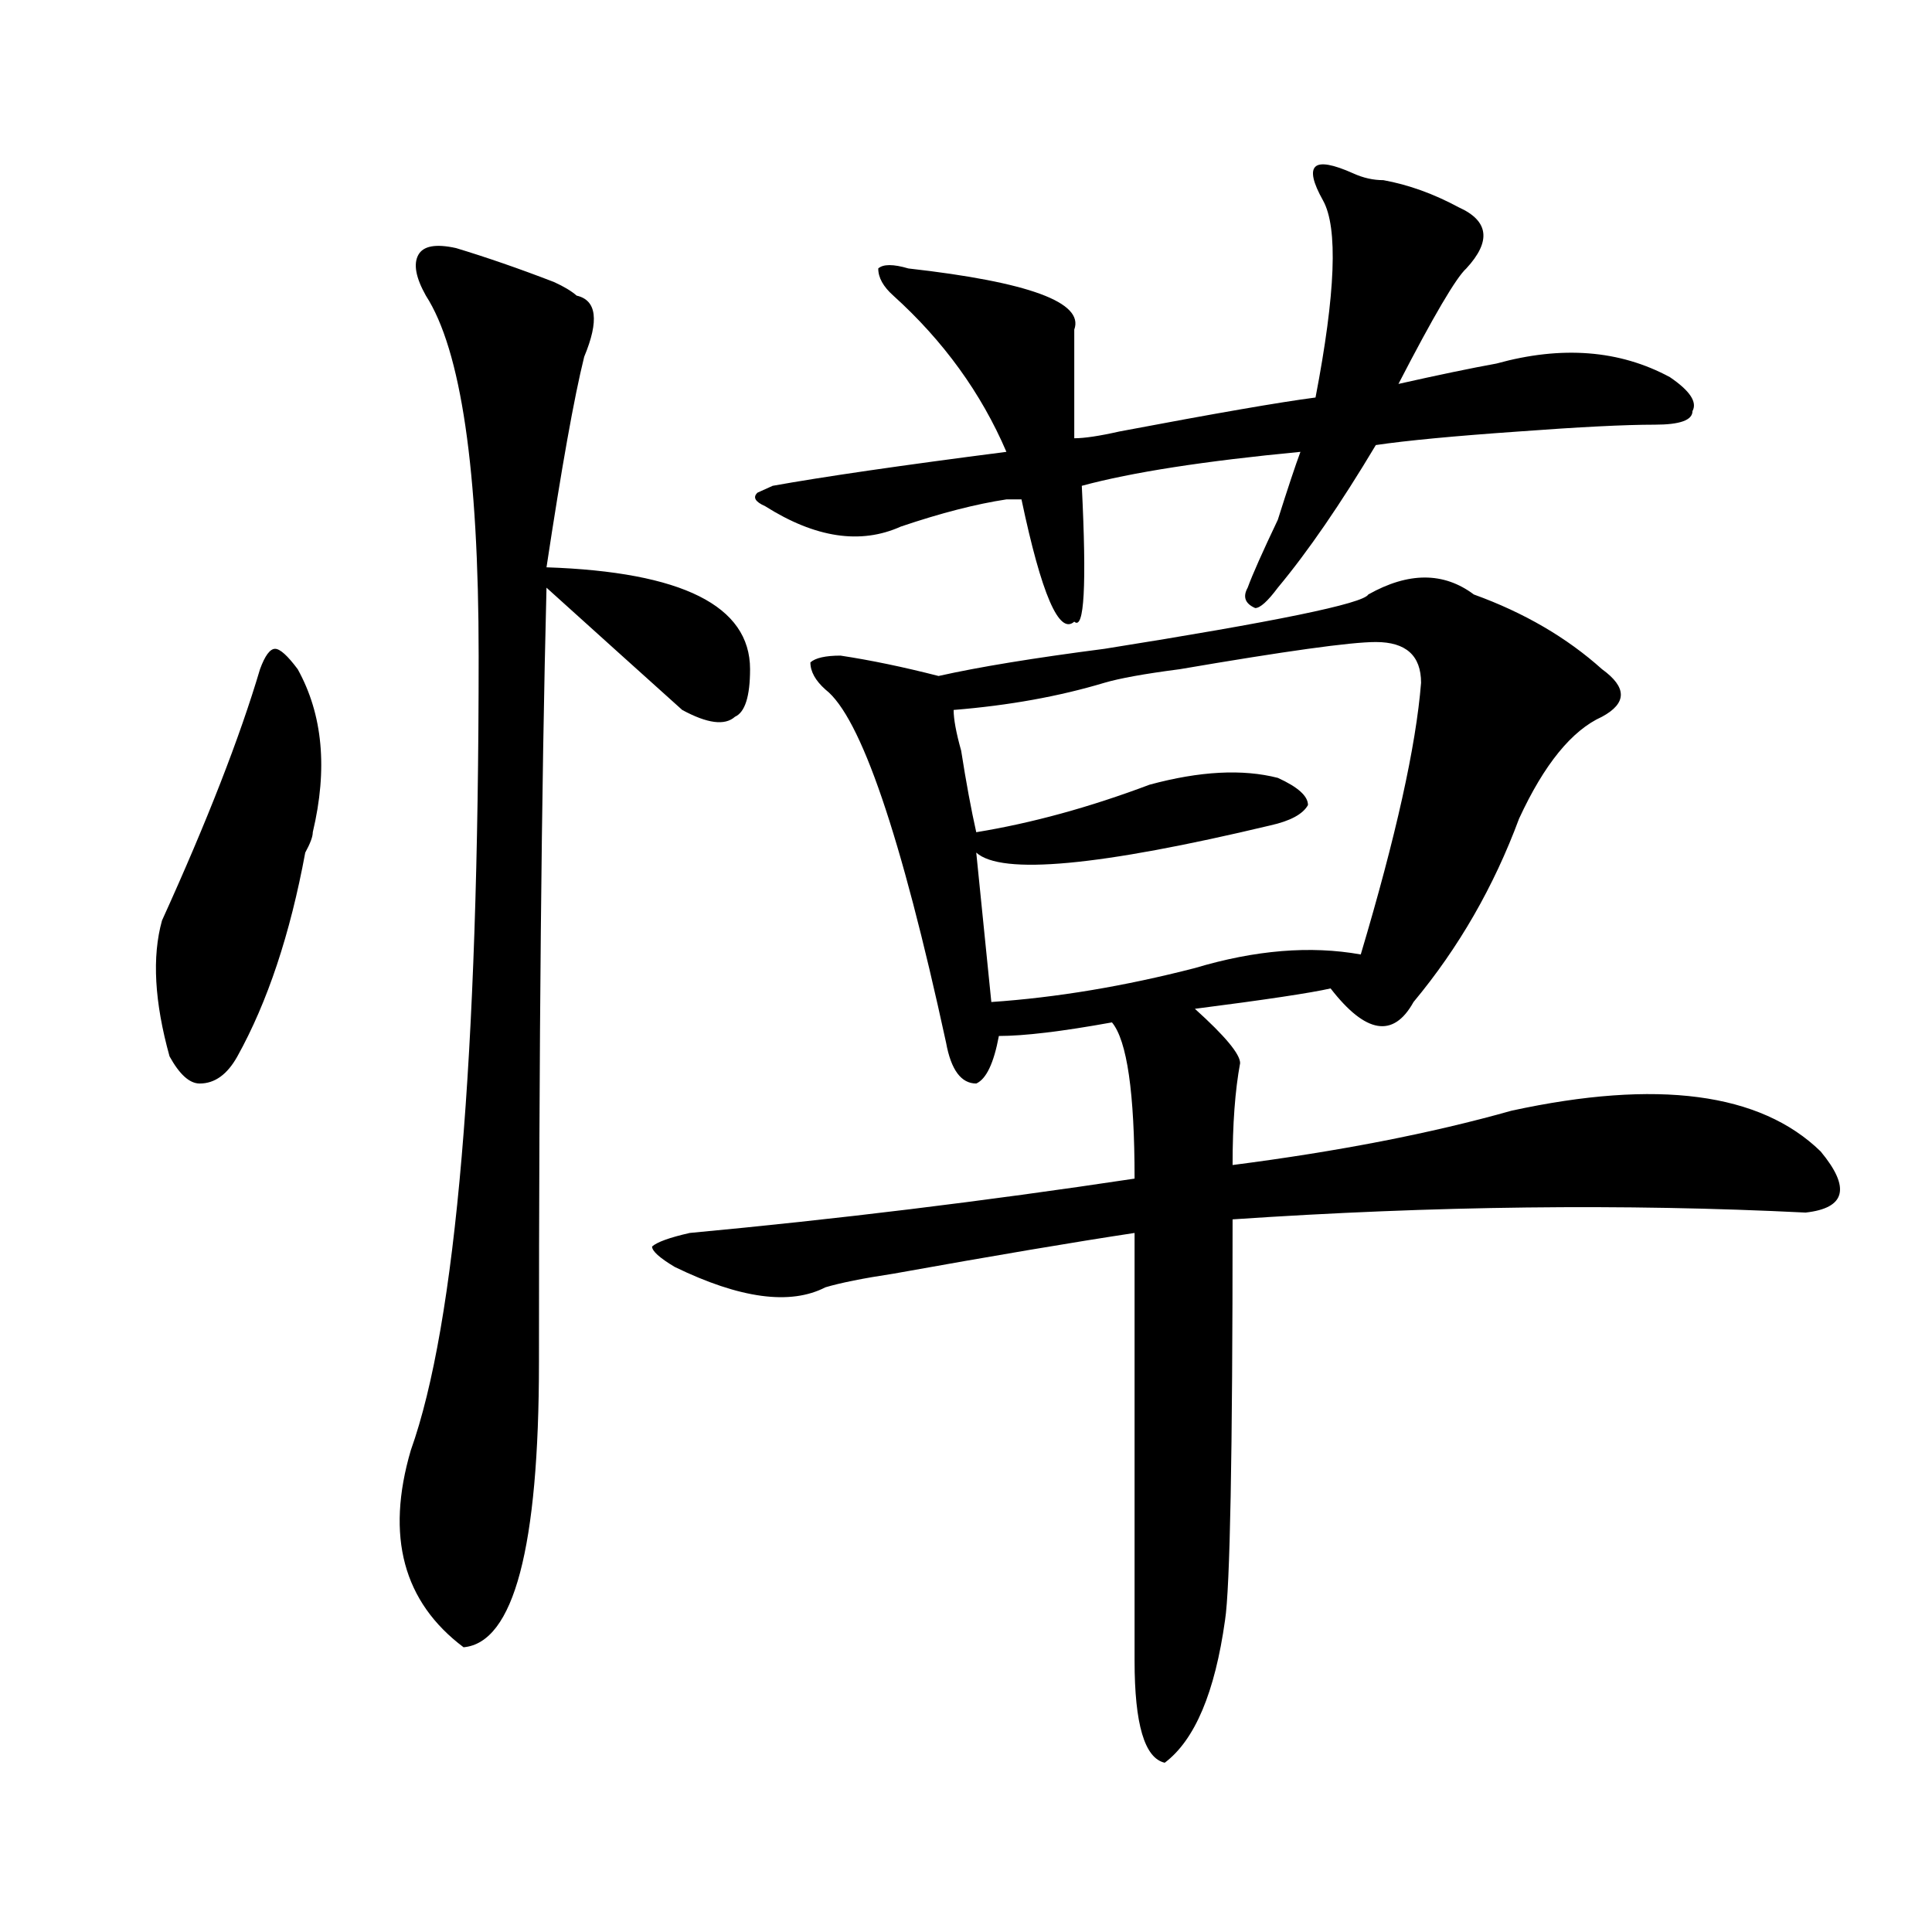 <?xml version="1.0" encoding="utf-8"?>
<!-- Generator: Adobe Illustrator 16.0.0, SVG Export Plug-In . SVG Version: 6.00 Build 0)  -->
<!DOCTYPE svg PUBLIC "-//W3C//DTD SVG 1.1//EN" "http://www.w3.org/Graphics/SVG/1.1/DTD/svg11.dtd">
<svg version="1.1" id="图层_1" xmlns="http://www.w3.org/2000/svg" xmlns:xlink="http://www.w3.org/1999/xlink" x="0px" y="0px"
	 width="1000px" height="1000px" viewBox="0 0 1000 1000" enable-background="new 0 0 1000 1000" xml:space="preserve">
<path d="M134.582,346.375c2.562-7.031,5.183-10.547,7.805-10.547c2.562,0,6.464,3.516,11.707,10.547
	c12.987,23.456,15.609,51.581,7.805,84.375c0,2.362-1.341,5.878-3.902,10.547c-7.805,42.188-19.512,77.344-35.121,105.469
	c-5.243,9.394-11.707,14.063-19.512,14.063c-5.243,0-10.427-4.669-15.609-14.063c-7.805-28.125-9.146-51.526-3.902-70.313
	C107.266,424.927,124.155,381.531,134.582,346.375z M236.043,128.406c15.609,4.724,32.499,10.547,50.73,17.578
	c5.183,2.362,9.085,4.724,11.707,7.031c10.366,2.362,11.707,12.909,3.902,31.641c-5.243,21.094-11.707,57.458-19.512,108.984
	c70.242,2.362,105.363,19.94,105.363,52.734c0,14.063-2.622,22.302-7.805,24.609c-5.243,4.724-14.329,3.516-27.316-3.516
	c-20.853-18.731-44.267-39.825-70.242-63.281c-2.622,103.161-3.902,236.755-3.902,400.781c0,96.13-13.048,145.294-39.023,147.656
	c-31.219-23.456-40.364-57.403-27.316-101.953c23.414-65.589,35.121-202.698,35.121-411.328c0-96.075-9.146-158.203-27.316-186.328
	c-5.243-9.339-6.524-16.37-3.902-21.094C219.093,127.253,225.616,126.099,236.043,128.406z M762.859,307.703
	c25.976,9.394,48.108,22.302,66.34,38.672c12.987,9.394,12.987,17.578,0,24.609c-15.609,7.031-29.938,24.609-42.926,52.734
	c-13.048,35.156-31.219,66.797-54.633,94.922c-10.427,18.786-24.755,16.425-42.926-7.031c-10.427,2.362-33.841,5.878-70.242,10.547
	c15.609,14.063,23.414,23.456,23.414,28.125c-2.622,14.063-3.902,31.641-3.902,52.734c54.633-7.031,102.741-16.37,144.387-28.125
	c75.425-16.37,128.777-9.339,159.996,21.094c15.609,18.786,12.987,29.333-7.805,31.641c-93.656-4.669-192.556-3.516-296.578,3.516
	c0,121.894-1.341,190.997-3.902,207.422c-5.243,37.463-15.609,62.072-31.219,73.828c-10.427-2.362-15.609-19.94-15.609-52.734
	c0-77.344,0-151.172,0-221.484c-31.219,4.724-72.864,11.755-124.875,21.094c-15.609,2.362-27.316,4.724-35.121,7.031
	c-18.231,9.394-44.267,5.878-78.047-10.547c-7.805-4.669-11.707-8.185-11.707-10.547c2.562-2.308,9.085-4.669,19.512-7.031
	c75.425-7.031,152.191-16.37,230.238-28.125c0-44.495-3.902-71.466-11.707-80.859c-26.036,4.724-45.548,7.031-58.535,7.031
	c-2.622,14.063-6.524,22.302-11.707,24.609c-7.805,0-13.048-7.031-15.609-21.094c-23.414-107.776-44.267-168.75-62.438-182.813
	c-5.243-4.669-7.805-9.339-7.805-14.063c2.562-2.308,7.805-3.516,15.609-3.516c15.609,2.362,32.499,5.878,50.73,10.547
	c20.792-4.669,49.39-9.339,85.852-14.063c88.413-14.063,133.96-23.401,136.582-28.125
	C729.019,296.003,747.25,296.003,762.859,307.703z M700.422,89.734c5.183,2.362,10.366,3.516,15.609,3.516
	c12.987,2.362,25.976,7.031,39.023,14.063c15.609,7.031,16.89,17.578,3.902,31.641c-5.243,4.724-16.95,24.609-35.121,59.766
	c20.792-4.669,37.683-8.185,50.73-10.547c33.78-9.339,63.718-7.031,89.754,7.031c10.366,7.031,14.269,12.909,11.707,17.578
	c0,4.724-6.524,7.031-19.512,7.031c-15.609,0-39.023,1.208-70.242,3.516c-33.841,2.362-58.535,4.724-74.145,7.031
	c-18.231,30.487-35.121,55.097-50.73,73.828c-5.243,7.031-9.146,10.547-11.707,10.547c-5.243-2.308-6.524-5.823-3.902-10.547
	c2.562-7.031,7.805-18.731,15.609-35.156c5.183-16.37,9.085-28.125,11.707-35.156c-49.45,4.724-87.192,10.547-113.168,17.578
	c2.562,51.581,1.28,75.036-3.902,70.313c-7.805,7.031-16.95-14.063-27.316-63.281c-2.622,0-5.243,0-7.805,0
	c-15.609,2.362-33.841,7.031-54.633,14.063c-20.853,9.394-44.267,5.878-70.242-10.547c-5.243-2.308-6.524-4.669-3.902-7.031
	l7.805-3.516c25.976-4.669,66.34-10.547,120.973-17.578c-13.048-30.433-32.56-57.403-58.535-80.859
	c-5.243-4.669-7.805-9.339-7.805-14.063c2.562-2.308,7.805-2.308,15.609,0c62.438,7.031,91.034,17.578,85.852,31.641
	c0,14.063,0,32.849,0,56.25c5.183,0,12.987-1.153,23.414-3.516c49.39-9.339,83.229-15.216,101.461-17.578
	c10.366-53.888,11.707-87.891,3.902-101.953c-5.243-9.339-6.524-15.216-3.902-17.578C683.472,83.911,689.995,85.065,700.422,89.734z
	 M712.129,332.313c-13.048,0-46.828,4.724-101.461,14.063c-18.231,2.362-31.219,4.724-39.023,7.031
	c-23.414,7.031-49.45,11.755-78.047,14.063c0,4.724,1.28,11.755,3.902,21.094c2.562,16.425,5.183,30.487,7.805,42.188
	c28.597-4.669,58.535-12.854,89.754-24.609c25.976-7.031,48.108-8.185,66.34-3.516c10.366,4.724,15.609,9.394,15.609,14.063
	c-2.622,4.724-9.146,8.239-19.512,10.547c-88.474,21.094-139.204,25.817-152.191,14.063l7.805,77.344
	c33.78-2.308,68.901-8.185,105.363-17.578c31.219-9.339,59.815-11.7,85.852-7.031c18.171-60.919,28.597-107.776,31.219-140.625
	C735.543,339.344,727.738,332.313,712.129,332.313z"/>
</svg>
